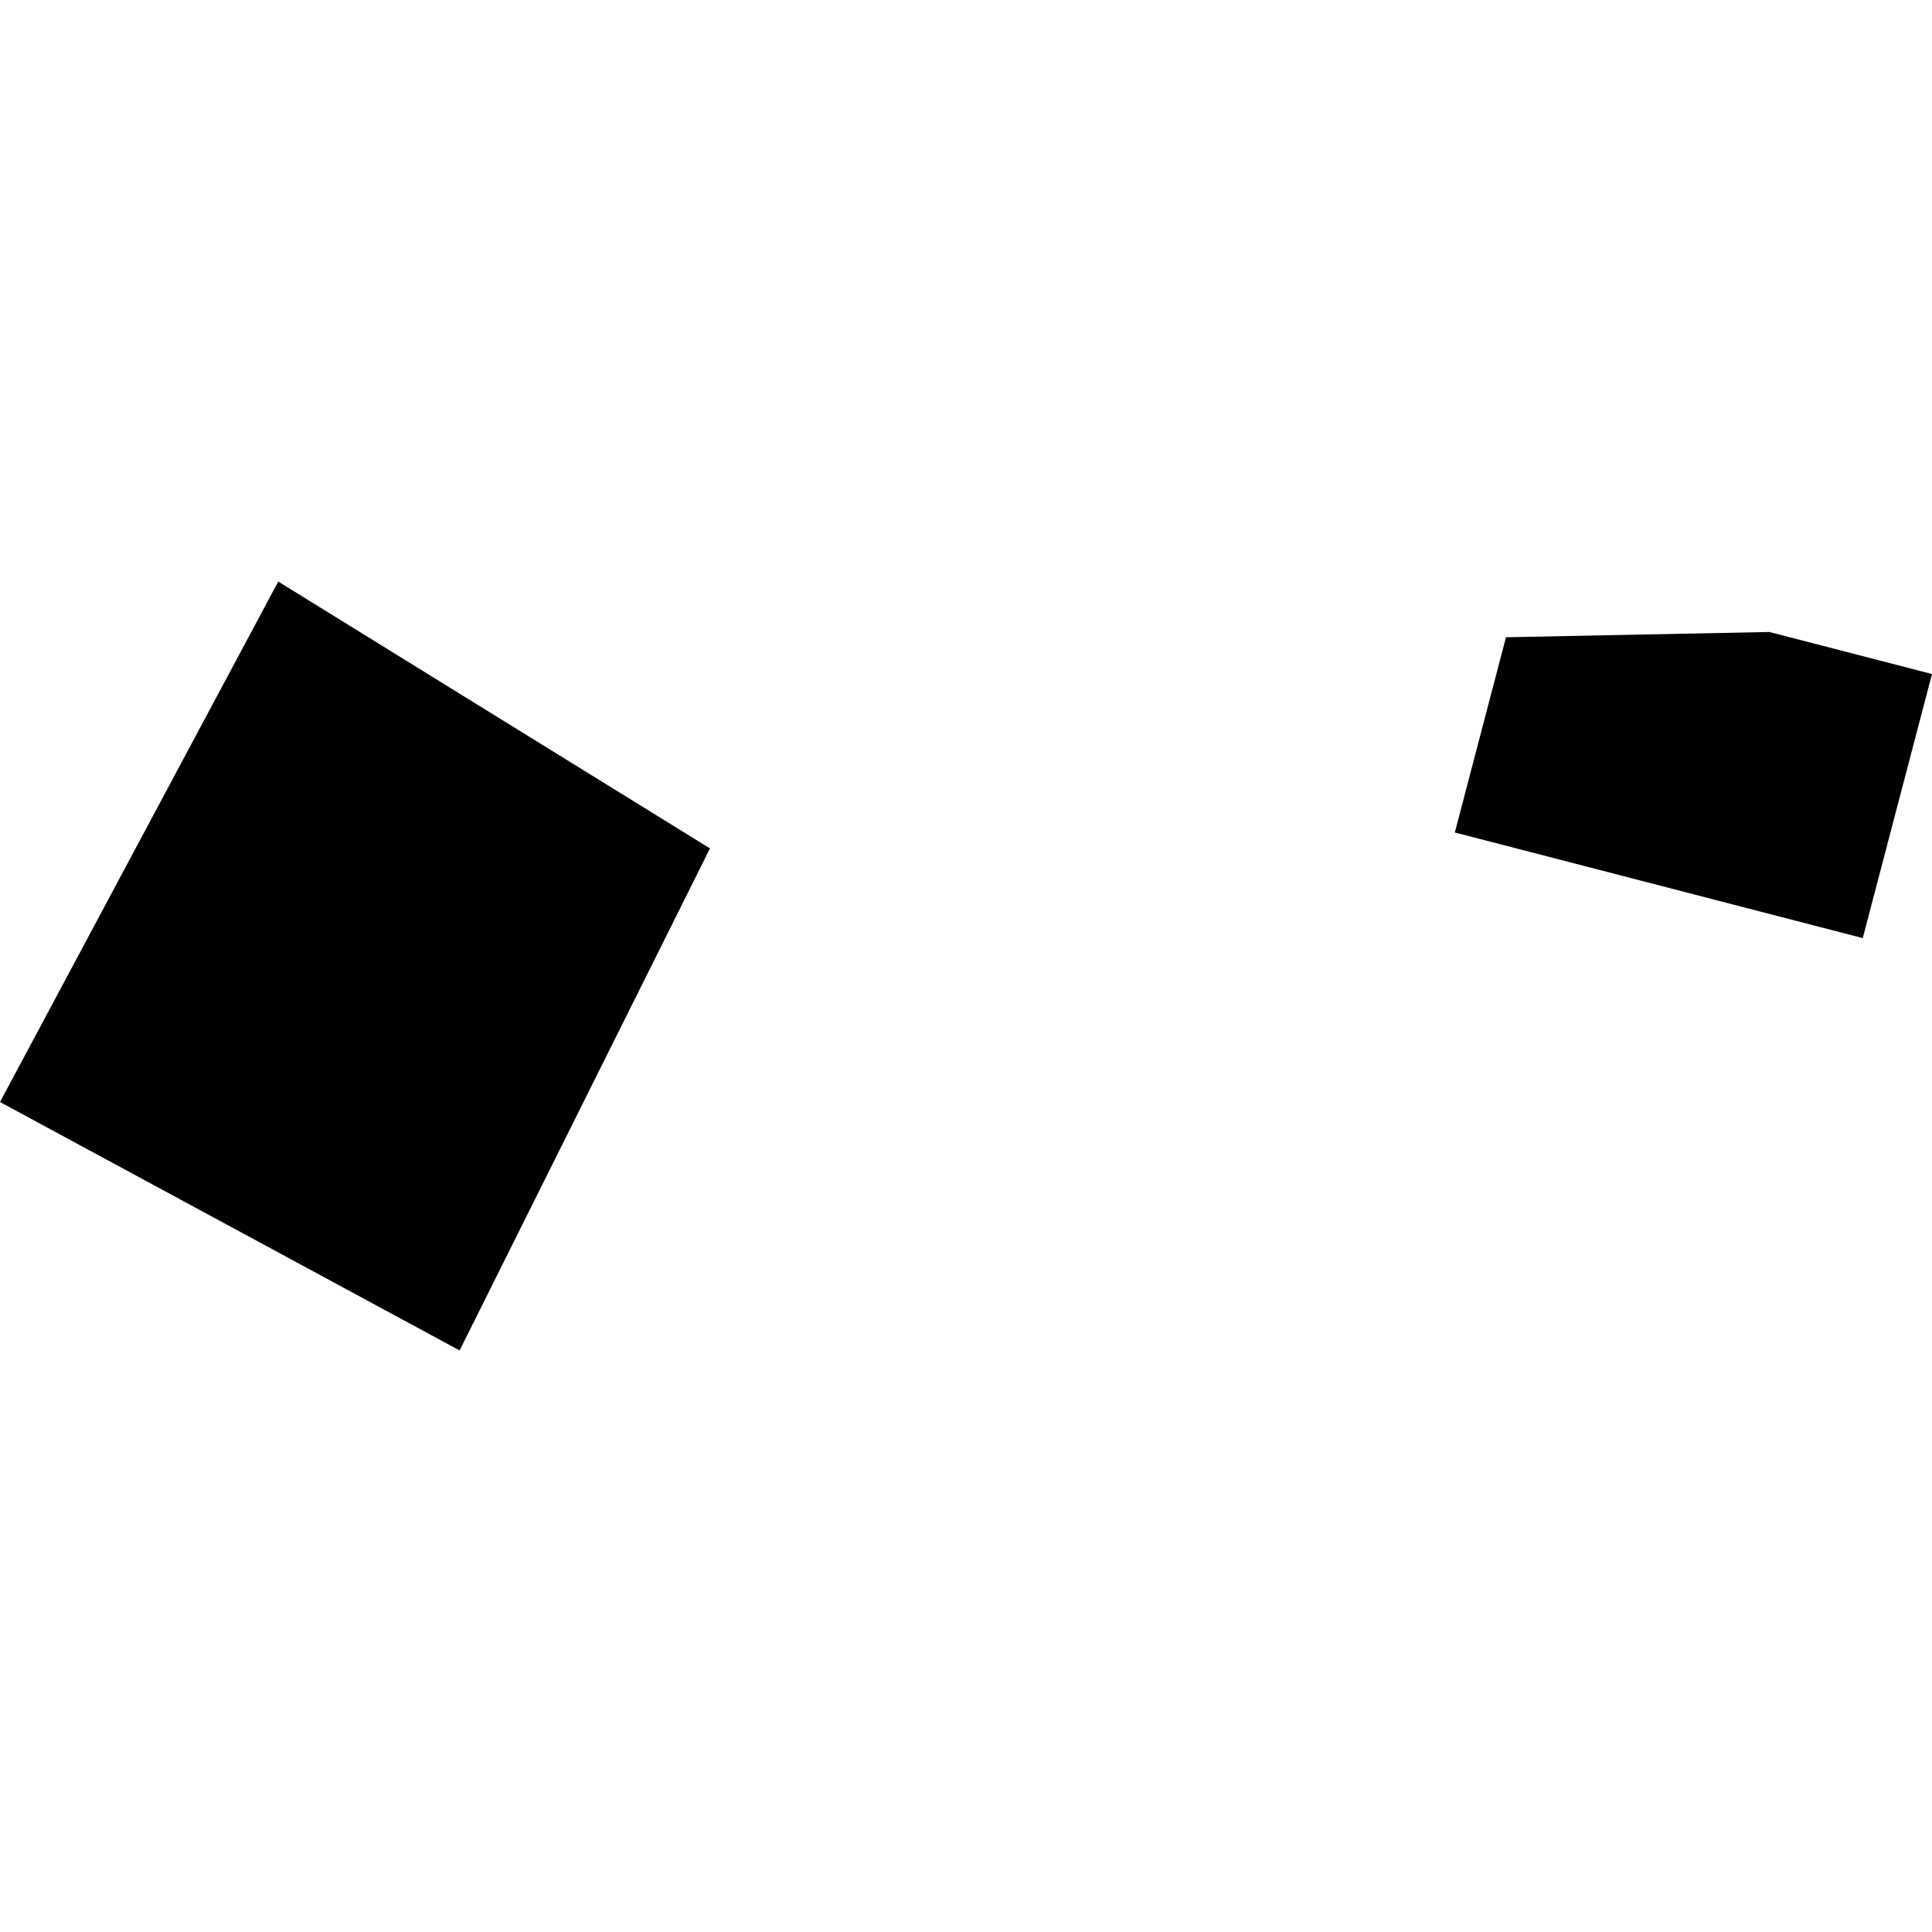 <?xml version="1.0" encoding="utf-8" standalone="no"?>
<!DOCTYPE svg PUBLIC "-//W3C//DTD SVG 1.1//EN"
  "http://www.w3.org/Graphics/SVG/1.1/DTD/svg11.dtd">
<!-- Created with matplotlib (https://matplotlib.org/) -->
<svg height="288pt" version="1.1" viewBox="0 0 288 288" width="288pt" xmlns="http://www.w3.org/2000/svg" xmlns:xlink="http://www.w3.org/1999/xlink">
 <defs>
  <style type="text/css">
*{stroke-linecap:butt;stroke-linejoin:round;}
  </style>
 </defs>
 <g id="figure_1">
  <g id="patch_1">
   <path d="M 0 288 
L 288 288 
L 288 0 
L 0 0 
z
" style="fill:none;opacity:0;"/>
  </g>
  <g id="axes_1">
   <g id="PatchCollection_1">
    <path clip-path="url(#p7c5a08f105)" d="M 41.476 86.692 
L 105.834 126.469 
L 68.514 201.308 
L 0 164.276 
L 41.476 86.692 
"/>
    <path clip-path="url(#p7c5a08f105)" d="M 224.495 94.993 
L 263.759 94.209 
L 288 100.477 
L 277.677 139.842 
L 216.869 124.095 
L 224.495 94.993 
"/>
   </g>
  </g>
 </g>
 <defs>
  <clipPath id="p7c5a08f105">
   <rect height="114.617" width="288" x="0" y="86.692"/>
  </clipPath>
 </defs>
</svg>
